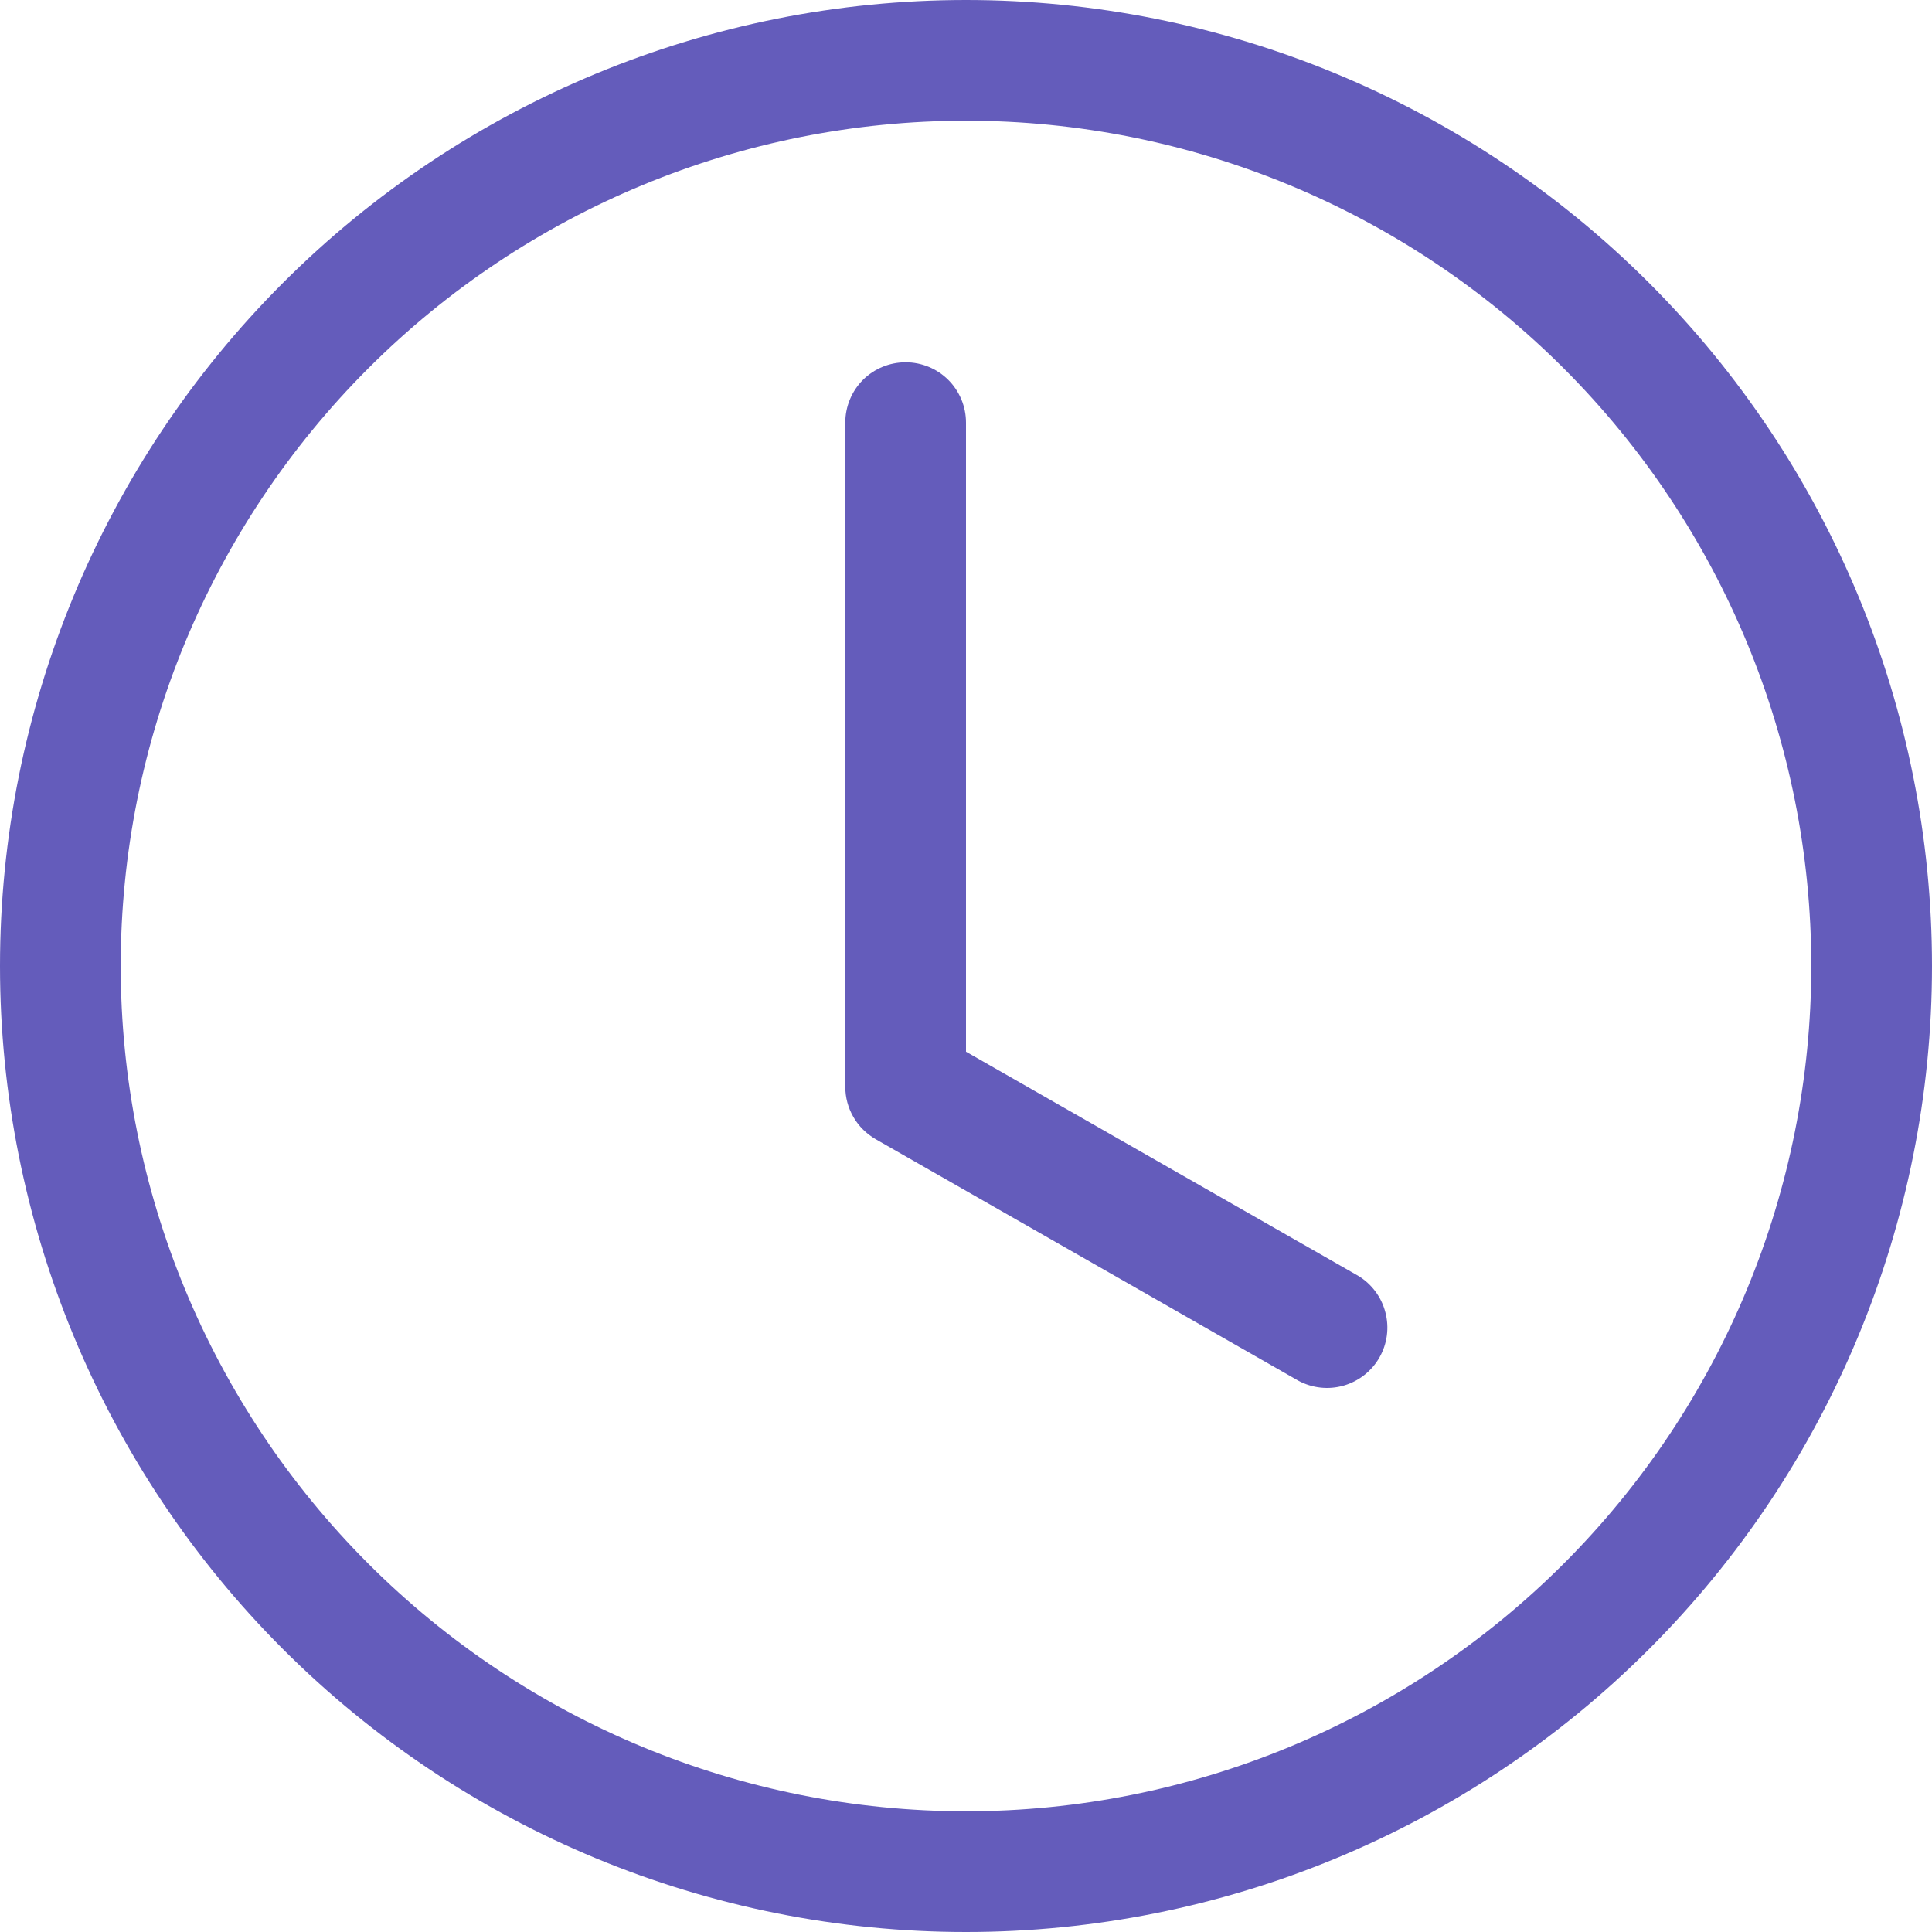 <svg width="25" height="25" viewBox="0 0 25 25" fill="none" xmlns="http://www.w3.org/2000/svg">
<g id="clock" clip-path="url(#clip0_93_2935)">
<g id="Group">
<path id="Vector" d="M12.5 5.469C12.5 5.262 12.418 5.063 12.271 4.916C12.125 4.77 11.926 4.688 11.719 4.688C11.511 4.688 11.313 4.77 11.166 4.916C11.02 5.063 10.938 5.262 10.938 5.469V14.062C10.938 14.2 10.974 14.335 11.043 14.454C11.112 14.574 11.212 14.672 11.331 14.741L16.8 17.866C16.98 17.963 17.19 17.986 17.386 17.93C17.582 17.874 17.749 17.743 17.85 17.566C17.951 17.389 17.979 17.179 17.927 16.982C17.876 16.784 17.75 16.615 17.575 16.509L12.5 13.609V5.469Z" fill="#645CBB"/>
<path id="Vector_2" d="M12.5 25C15.815 25 18.995 23.683 21.339 21.339C23.683 18.995 25 15.815 25 12.5C25 9.185 23.683 6.005 21.339 3.661C18.995 1.317 15.815 0 12.5 0C9.185 0 6.005 1.317 3.661 3.661C1.317 6.005 0 9.185 0 12.5C0 15.815 1.317 18.995 3.661 21.339C6.005 23.683 9.185 25 12.5 25ZM23.438 12.5C23.438 15.401 22.285 18.183 20.234 20.234C18.183 22.285 15.401 23.438 12.5 23.438C9.599 23.438 6.817 22.285 4.766 20.234C2.715 18.183 1.562 15.401 1.562 12.5C1.562 9.599 2.715 6.817 4.766 4.766C6.817 2.715 9.599 1.562 12.5 1.562C15.401 1.562 18.183 2.715 20.234 4.766C22.285 6.817 23.438 9.599 23.438 12.5Z" fill="#645CBB"/>
</g>
</g>
<defs>
<clipPath id="clip0_93_2935">
<rect width="25" height="25" fill="white"/>
</clipPath>
</defs>
</svg>
